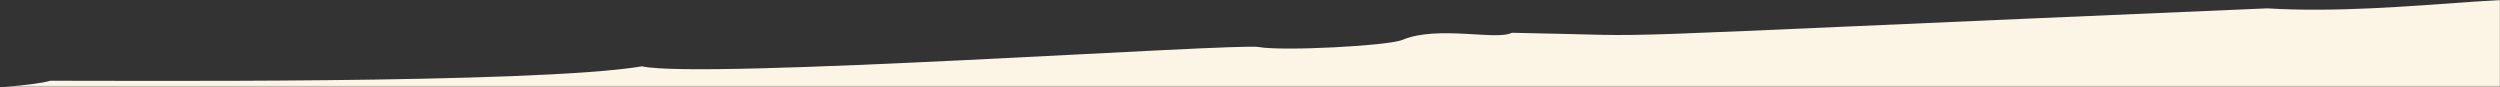 <svg xmlns="http://www.w3.org/2000/svg" width="1920" height="67" viewBox="0 0 1920 67" fill="none"><rect x="0" y="0" width="1920" height="67" fill="#333333" stroke="none"/><mask id="mask0_185_7" style="mask-type:luminance" maskUnits="userSpaceOnUse" x="0" y="0" width="1920" height="67"><path d="M1920 0H0V66.748H1920V0Z" fill="white"></path></mask><g mask="url(#mask0_185_7)"><path d="M1920 -0.001V66.747H0H3.45C19.77 65.433 32.124 63.874 38.722 62.005C82.806 61.785 410.07 64.777 493.109 50.944C538.989 61.123 950.003 33.01 966.601 36.106C984.879 39.426 1065.99 35.274 1077.29 30.544C1104.14 19.333 1149.73 31.313 1161.1 25.167C1302.55 27.673 1161.55 30.995 1741.28 6.415C1792.89 9.607 1850.44 4.77 1898.11 1.409C1905.71 0.889 1913.01 0.409 1920 -0.001Z" fill="#FCF5E6"></path></g></svg>
